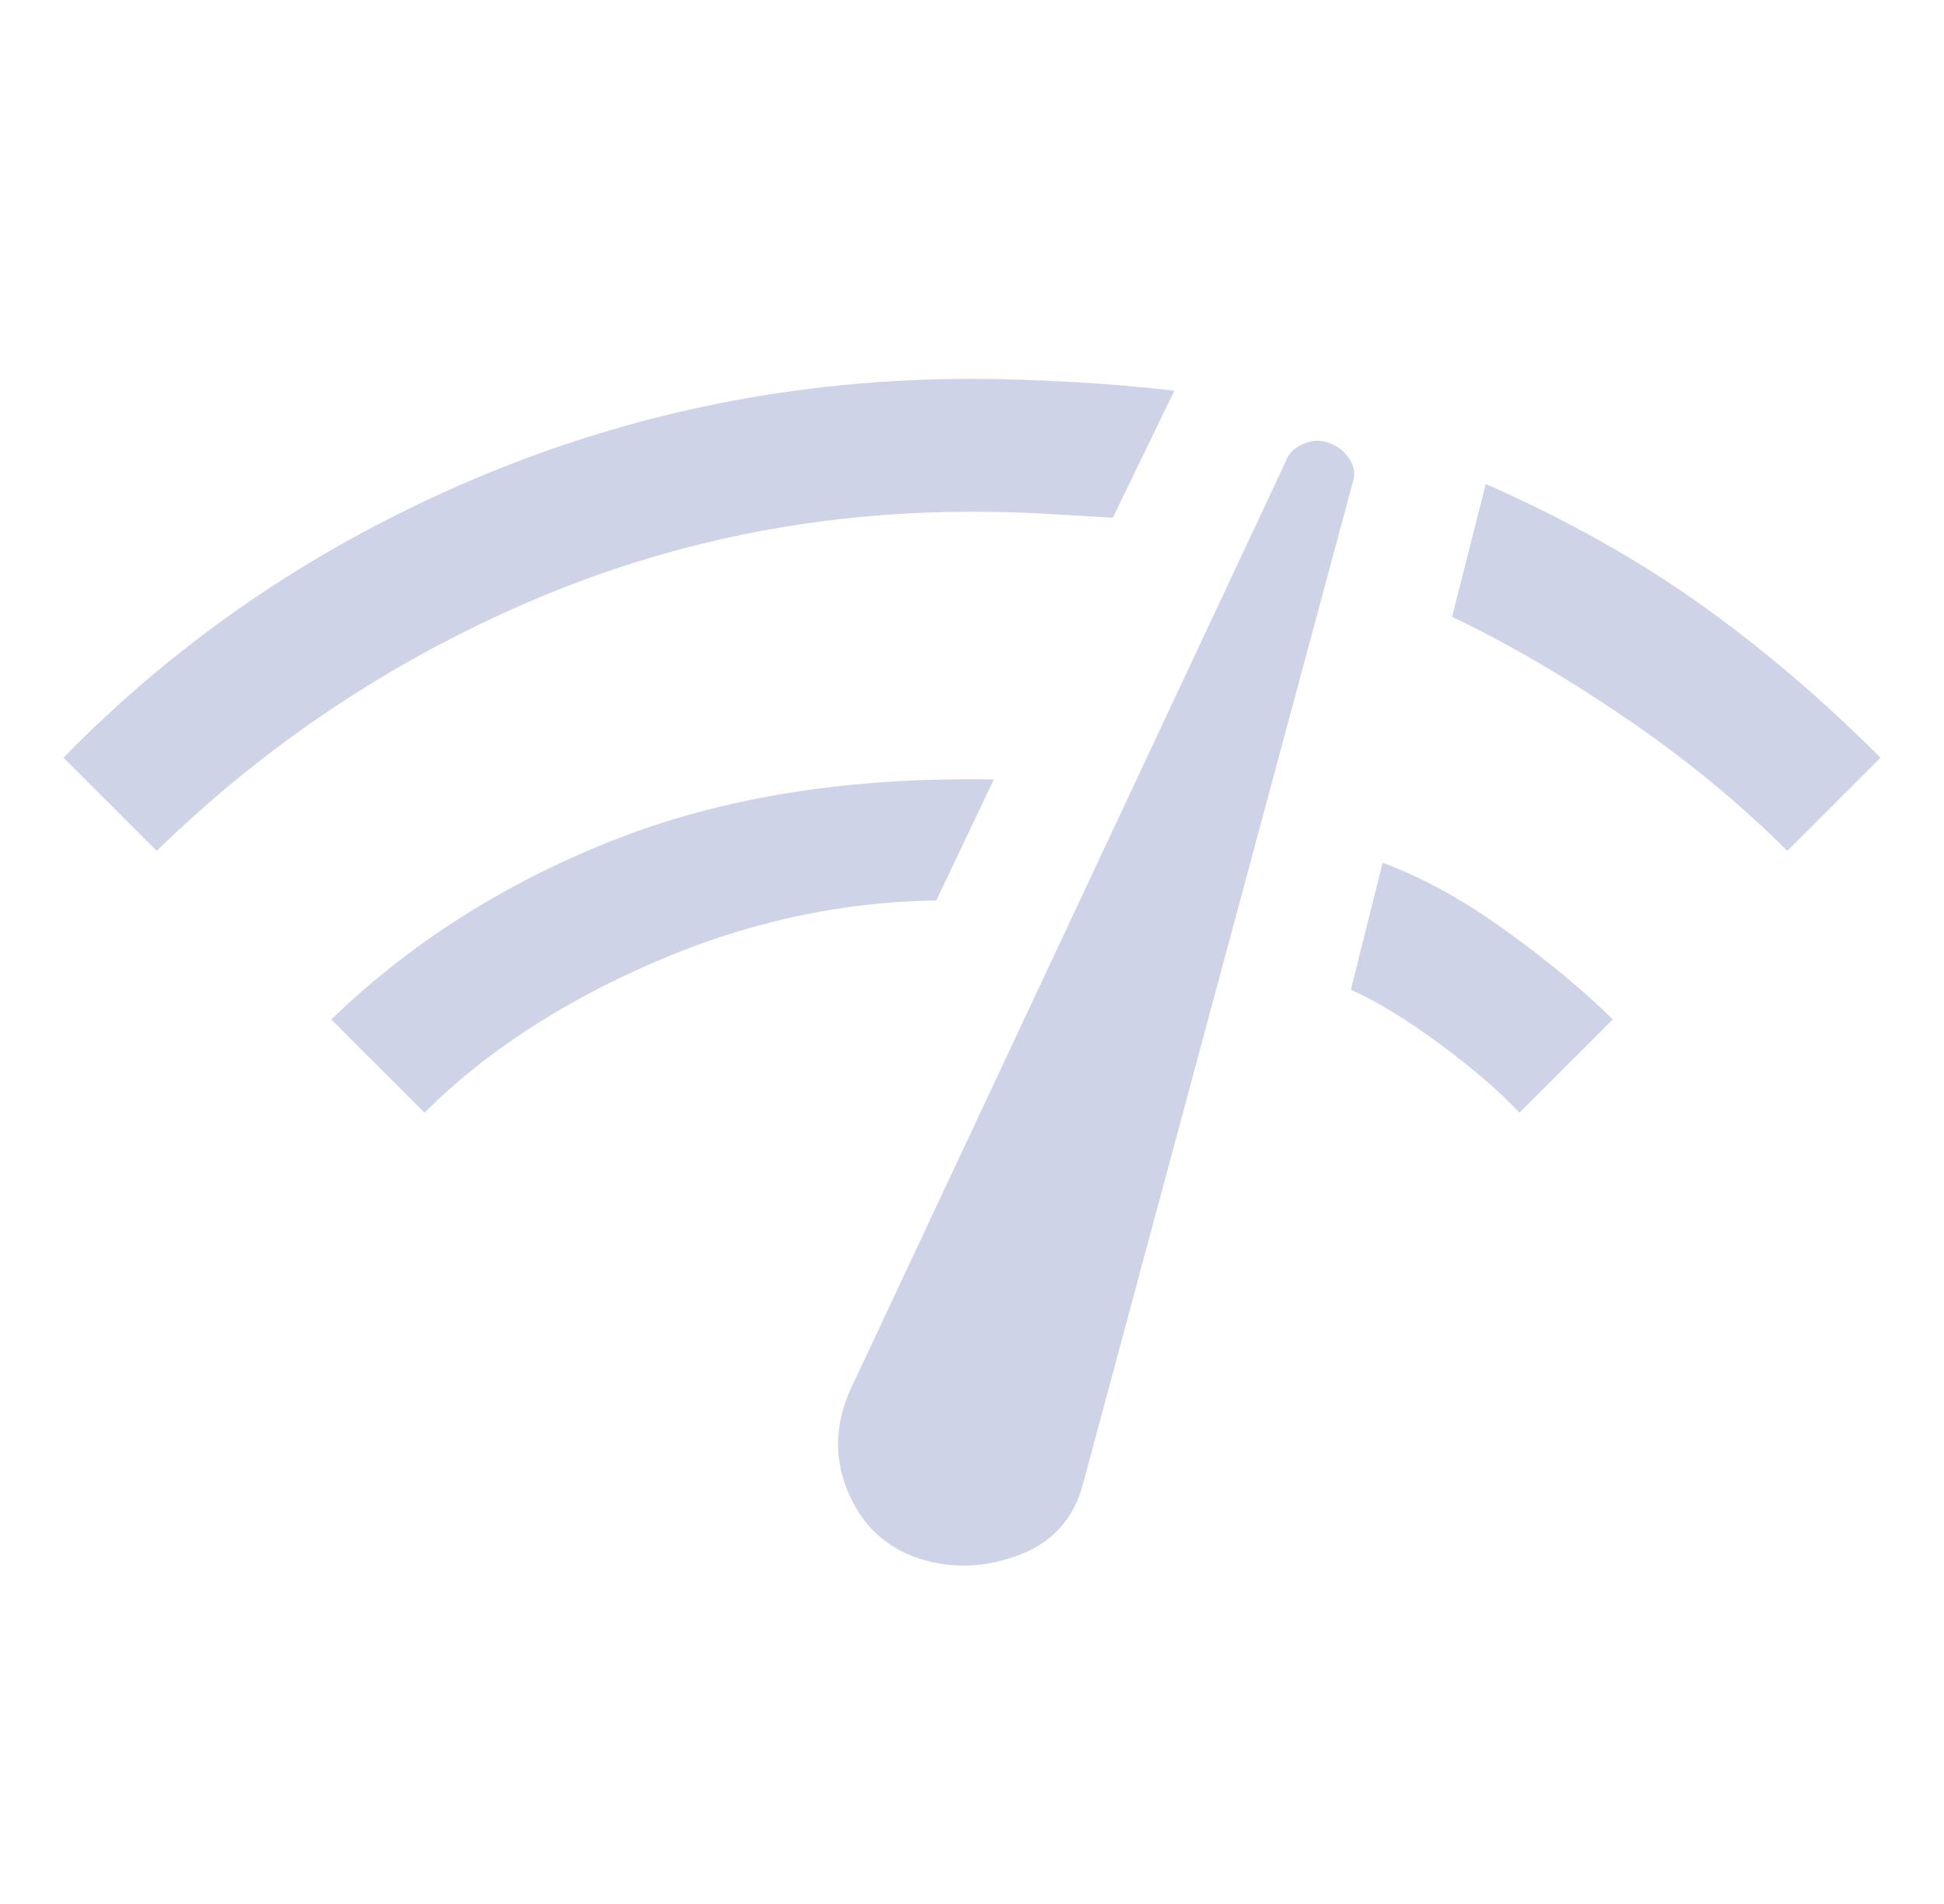 <svg width="49" height="48" viewBox="0 0 49 48" fill="none" xmlns="http://www.w3.org/2000/svg">
<mask id="mask0_3152_1208" style="mask-type:alpha" maskUnits="userSpaceOnUse" x="0" y="0" width="49" height="48">
<rect x="0.5" width="48" height="48" fill="#D9D9D9"/>
</mask>
<g mask="url(#mask0_3152_1208)">
<path d="M3.95 21.451L1.6 19.101C4.533 16.101 7.983 13.759 11.95 12.076C15.917 10.392 20.1 9.551 24.5 9.551C25.2 9.551 26.017 9.576 26.95 9.626C27.883 9.676 28.767 9.751 29.6 9.851L28.05 13.051L26.325 12.951C25.742 12.917 25.133 12.901 24.5 12.901C20.567 12.901 16.842 13.659 13.325 15.176C9.808 16.692 6.683 18.784 3.95 21.451ZM10.7 28.051L8.35 25.701C10.35 23.767 12.725 22.259 15.475 21.176C18.225 20.092 21.417 19.584 25.05 19.651L23.6 22.701C21.167 22.734 18.783 23.259 16.45 24.276C14.117 25.292 12.2 26.551 10.7 28.051ZM23.05 39.251C22.25 38.951 21.683 38.384 21.35 37.551C21.017 36.717 21.05 35.867 21.45 35.001L32.4 11.651C32.467 11.451 32.608 11.301 32.825 11.201C33.042 11.101 33.25 11.084 33.45 11.151C33.683 11.217 33.867 11.351 34 11.551C34.133 11.751 34.167 11.951 34.1 12.151L27.3 37.401C27.067 38.301 26.508 38.909 25.625 39.226C24.742 39.542 23.883 39.551 23.05 39.251ZM38.3 28.051C37.8 27.517 37.133 26.942 36.3 26.326C35.467 25.709 34.717 25.251 34.05 24.951L34.85 21.751C35.85 22.117 36.892 22.692 37.975 23.476C39.058 24.259 39.95 25.001 40.65 25.701L38.3 28.051ZM45.05 21.451C43.85 20.251 42.492 19.134 40.975 18.101C39.458 17.067 38 16.217 36.6 15.551L37.45 12.201C39.483 13.101 41.283 14.109 42.85 15.226C44.417 16.342 45.933 17.634 47.4 19.101L45.05 21.451Z" fill="#CFD3E7"/>
</g>
</svg>
